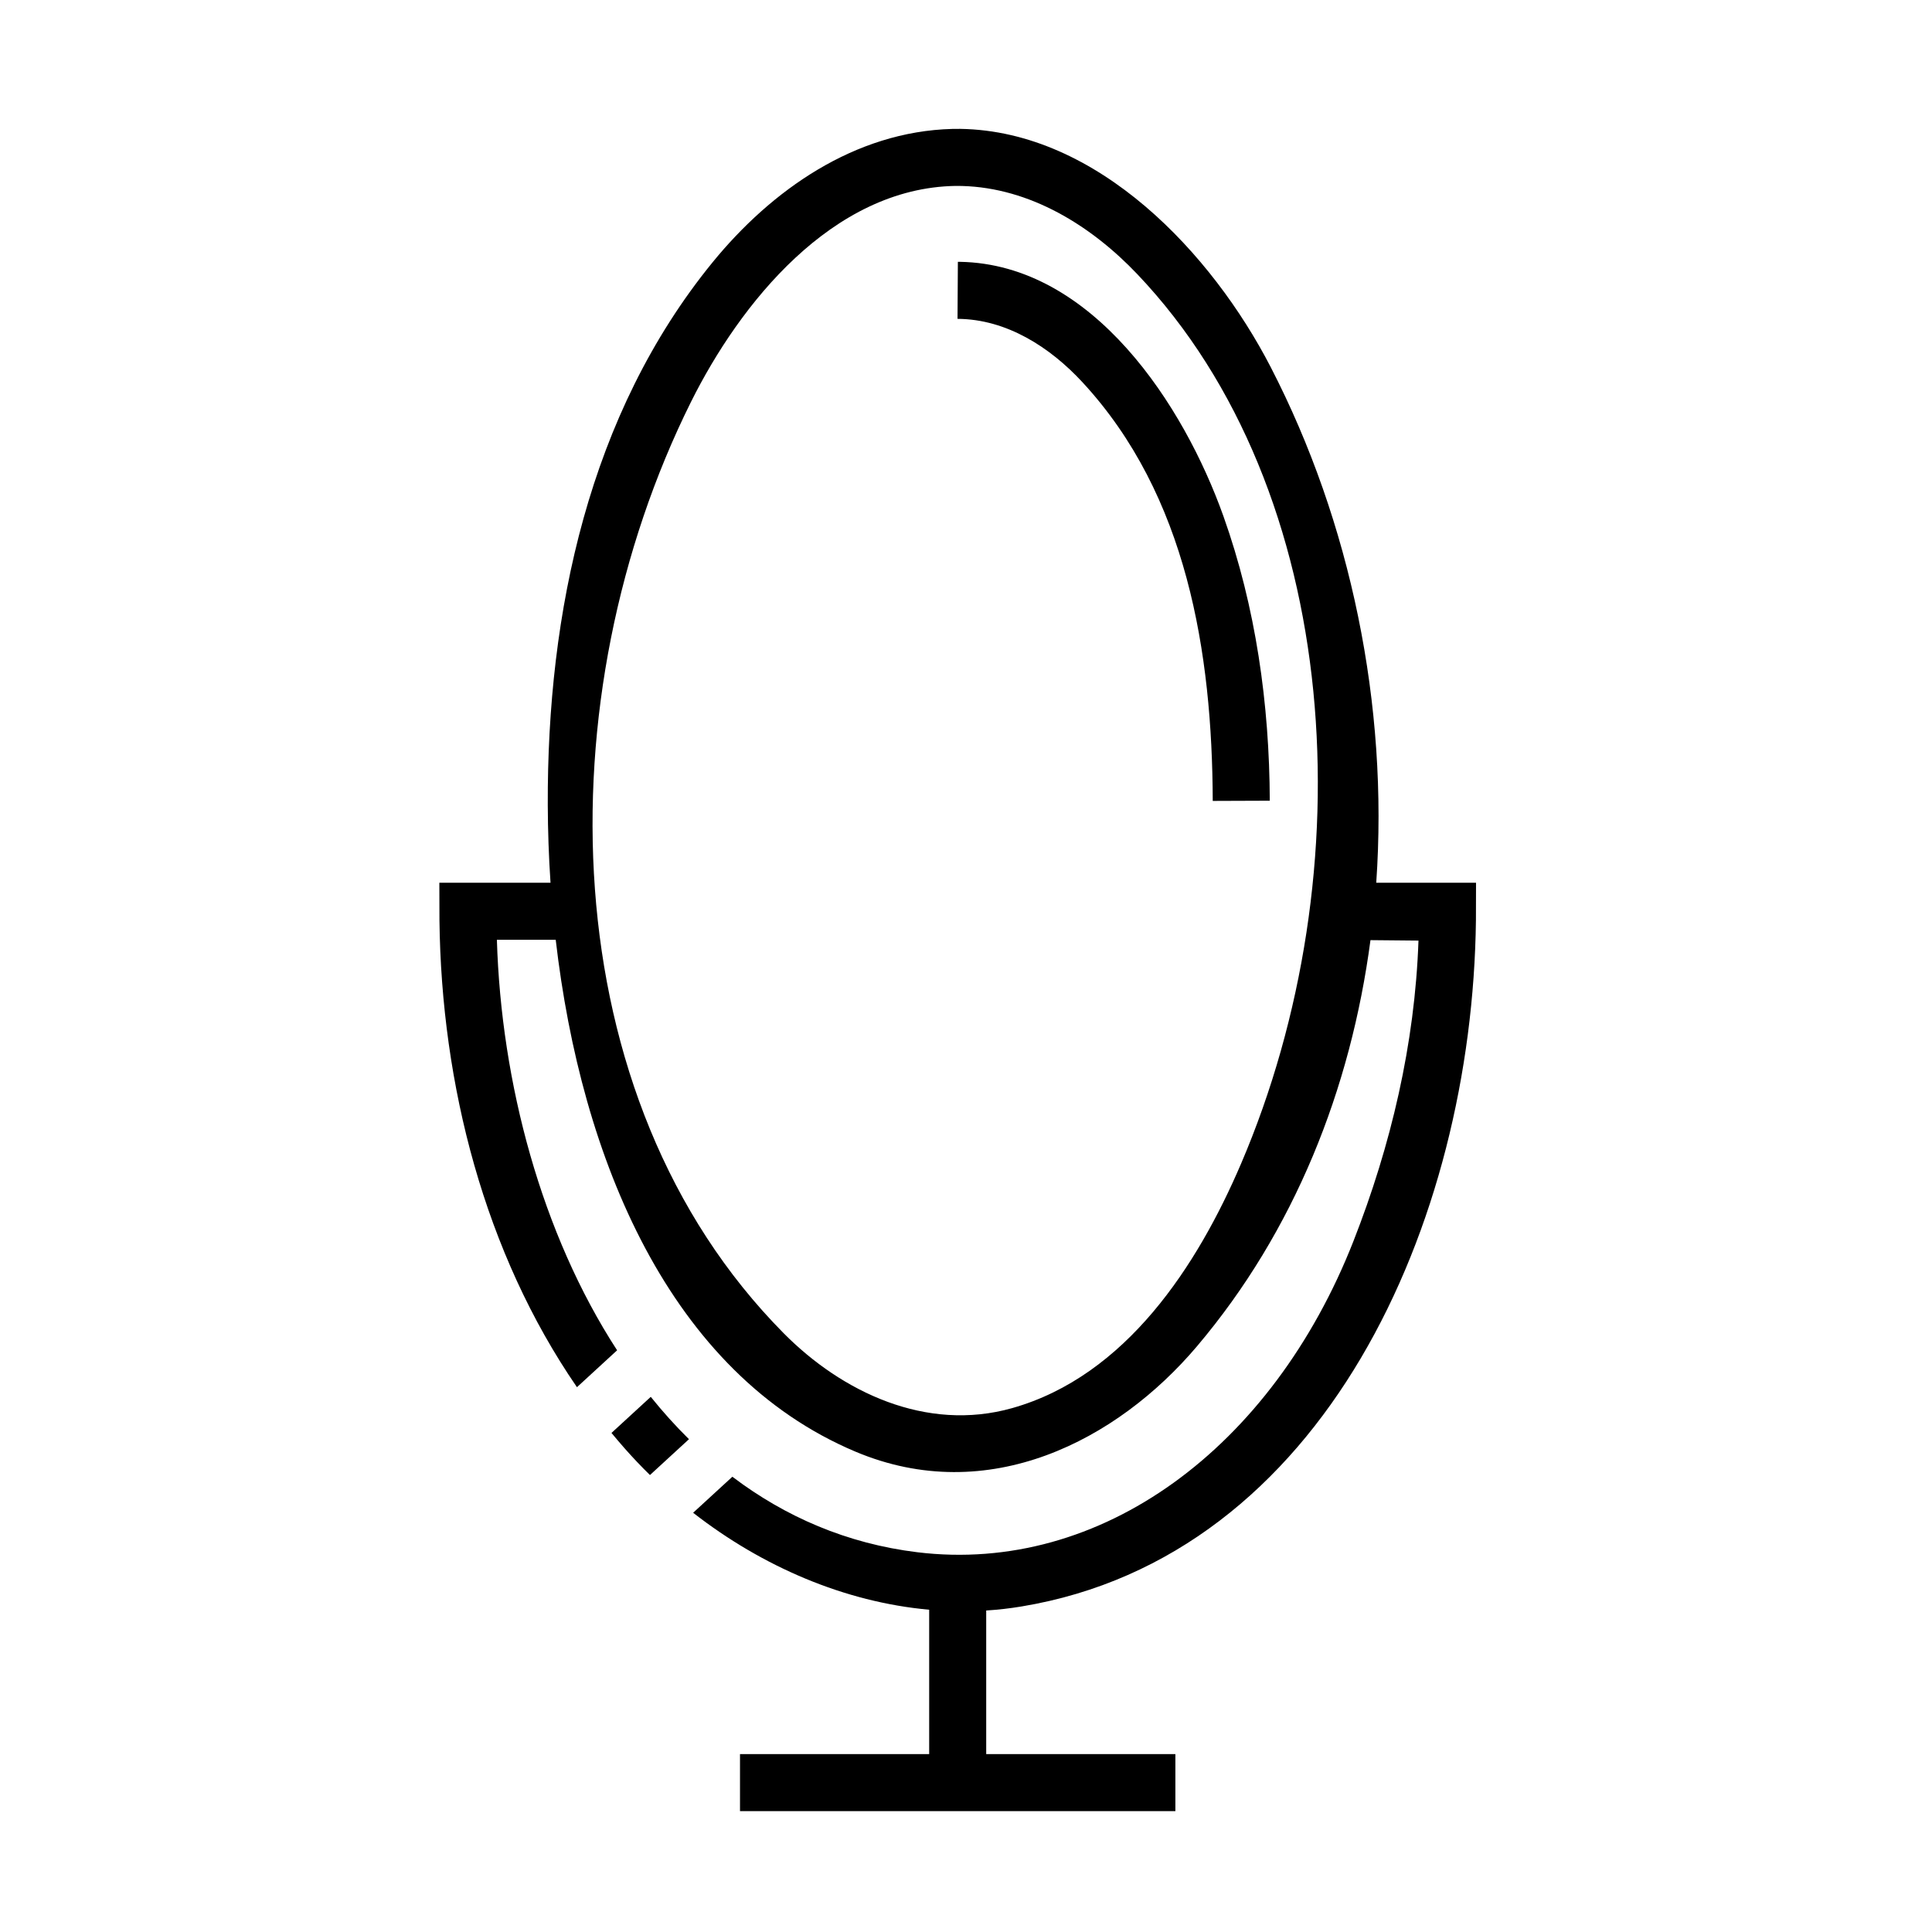 <?xml version="1.0" encoding="UTF-8"?>
<!-- Uploaded to: SVG Repo, www.svgrepo.com, Generator: SVG Repo Mixer Tools -->
<svg fill="#000000" width="800px" height="800px" version="1.1" viewBox="144 144 512 512" xmlns="http://www.w3.org/2000/svg">
 <path d="m296.9 511.62c-24.5-35.613-35.938-80.164-36.441-123.75l-0.027-9.93h29.461c-0.465-6.898-0.699-13.773-0.727-20.566-0.195-51.07 10.914-103.68 43.652-143.83 15.582-19.102 37.641-34.707 63.578-35.379 0.703-0.012 1.402-0.012 2.102-0.012 36.488 0.57 66.754 33.102 82.277 63.184 21.195 41.086 31.219 89.582 27.945 136.6h26.445c-0.008 3.309-0.004 6.621-0.027 9.93-0.93 80.273-40.254 168.57-120.39 181.86-3.125 0.52-6.258 0.879-9.391 1.074v38.059h50.133v15.113h-115.38v-15.113h50.133v-38.266c-22.387-2.008-44.25-11.422-62.551-25.695l10.395-9.547c14 10.598 30.344 17.73 49.004 20.008 48.621 5.934 94.051-27.598 115.57-82.395 9.988-25.441 16.301-52.336 17.254-79.695l-12.723-0.121c-5.223 39.422-20.125 77.102-45.992 107.65-21.113 24.934-55.258 42.777-90.535 27.887-49.195-20.773-72.664-77.547-79.391-135.63h-15.59c1.137 37.895 11.797 77.891 31.859 108.79zm19.559 2.559c3.188 3.961 6.562 7.715 10.125 11.223l-10.336 9.496c-2.305-2.254-4.523-4.59-6.656-7.004-1.203-1.367-2.383-2.75-3.543-4.152zm80.797-320.91c-32.766 0.516-57.242 31.316-70.152 57.27-38.684 77.762-37.352 184.22 24.566 246.77 15.406 15.566 37.762 26.297 60.566 19.855 30.227-8.539 49.109-37.832 60.629-64.711 33.09-77.227 27.211-178.3-27.48-235.81-12.156-12.785-28.367-22.891-46.496-23.359-0.547-0.012-1.09-0.012-1.633-0.012zm1.117 20.117c35.297 0.602 59.441 38.184 69.848 67.41 8.574 24.074 12.191 49.742 12.285 75.402l-15.117 0.055c-0.141-39.277-6.781-81.004-34.566-111-8.535-9.211-20.031-16.676-33.07-16.754l0.094-15.113h0.527z" fill-rule="evenodd"/>
</svg>
